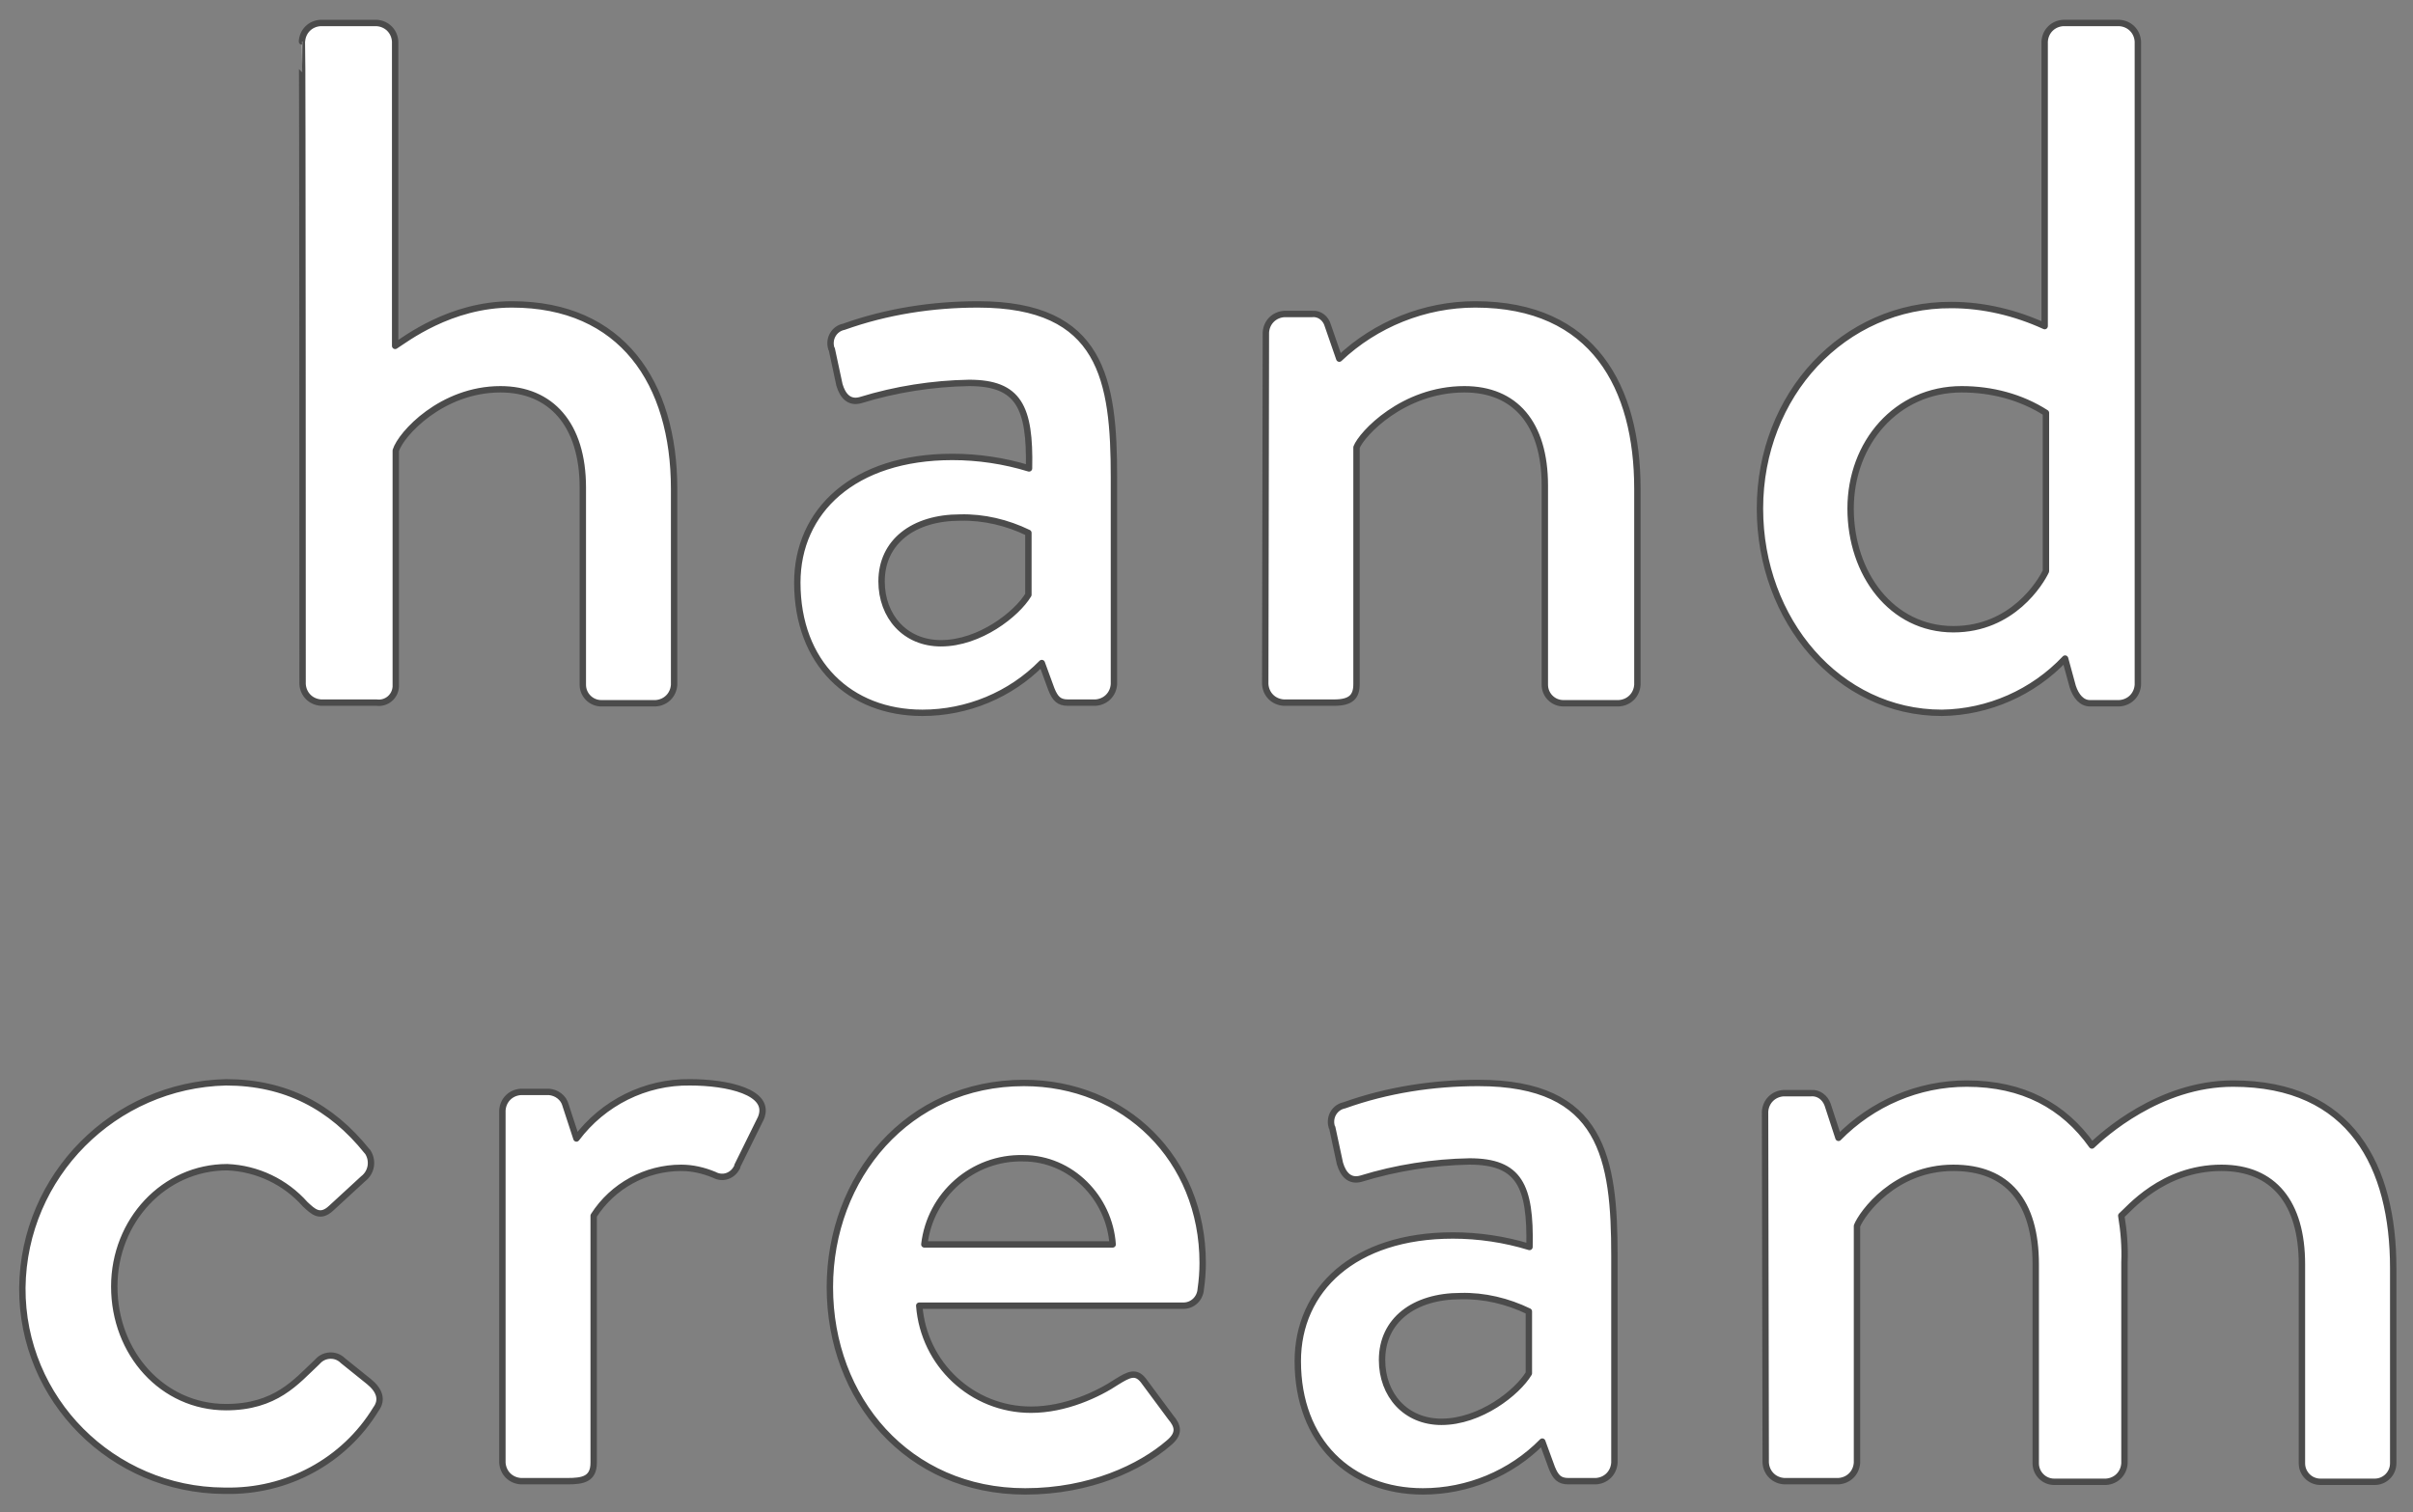 <svg enable-background="new 0 0 378 237" viewBox="0 0 378 237" xmlns="http://www.w3.org/2000/svg"><rect x="0" y="0" width="378" height="237" fill="#808080" stroke="none"/><g fill="#fff"><path d="m47.4 107.2c.1 1.6 1.3 2.8 2.9 2.9h8.7c1.5.2 2.9-.9 3-2.5 0-.1 0-.3 0-.4v-36.6c.8-2.6 7.2-9.6 16.4-9.6 7.9 0 12.9 5.5 12.9 15.4v30.9c0 1.6 1.3 2.9 2.9 2.9h8.5c1.6-.1 2.8-1.3 2.9-2.9v-30.7c0-16.6-8.2-28.9-25.4-28.9-9.7 0-16.7 5.5-18.3 6.5v-47.7c-.1-1.6-1.3-2.8-2.9-2.9h-8.8c-1.6.1-2.8 1.3-2.9 2.9.1 0 .1 100.7.1 100.7zm77.5-15.9c0 12.6 8.2 20.4 19.6 20.4 7 0 13.8-2.8 18.7-7.8l1.5 4.1c.6 1.5 1.2 2.1 2.6 2.1h4.3c1.6-.1 2.8-1.3 2.9-2.9v-32.4c0-15.2-1.8-27.1-21.3-27.1-7.1 0-14.3 1.1-21 3.5-1.5.3-2.4 1.8-2 3.3 0 .1 0 .1.1.2l1.2 5.6c.5 1.7 1.5 2.9 3.3 2.4 5.5-1.7 11.3-2.6 17-2.7 7.8 0 9.6 3.8 9.4 13.4-3.9-1.2-8-1.8-12-1.8-15.5 0-24.3 8.5-24.3 19.7zm13.2-.2c0-6.2 5-10 12.3-10 3.7-.1 7.4.8 10.7 2.4v9.7c-1.8 3-7.6 7.6-13.7 7.6-5.6 0-9.3-4.2-9.3-9.7zm60.1 16.1c.1 1.6 1.3 2.8 2.9 2.9h7.9c2.6 0 3.5-.9 3.5-2.9v-37.1c.8-2.1 7.3-9.1 16.9-9.1 7.9 0 12.6 5.3 12.6 15.1v31.2c0 1.6 1.3 2.9 2.9 2.9h8.7c1.6-.1 2.8-1.3 2.9-2.9v-30.7c0-15.8-6.8-28.9-25.4-28.9-7.9 0-15.6 3.1-21.3 8.5l-1.8-5.2c-.3-1.1-1.3-1.9-2.4-1.8h-4.4c-1.6.1-2.8 1.3-2.9 2.9zm77.5-27.5c0 17.5 12.3 32 28.5 32 7.3-.1 14.3-3.2 19.3-8.5l1.2 4.4c.5 1.5 1.4 2.6 2.7 2.6h4.6c1.6-.1 2.8-1.3 2.9-2.9v-100.8c-.1-1.6-1.3-2.8-2.9-2.9h-8.8c-1.6.1-2.8 1.3-2.9 2.9v44.6c-4.6-2.1-9.6-3.3-14.6-3.3-16.9-.1-30 14.1-30 31.9zm14.2 0c0-10.3 7.2-18.7 17.4-18.7 4.7 0 9.3 1.2 13.2 3.7v24.8c-.8 1.7-5.2 9.1-14.5 9.1-9.7 0-16.1-8.7-16.1-18.9zm-286.4 122.1c-.1 17.5 14.1 31.7 31.6 31.8h.2c9.6.2 18.6-4.6 23.6-12.8 1.1-1.5.5-3-1.1-4.3l-4.1-3.3c-1.1-1.1-2.9-1-3.9.1-.1.1-.1.1-.2.2-3.2 3-6.4 7-14.2 7-9.9 0-17.5-8.4-17.5-18.9 0-10.3 7.8-18.7 17.7-18.7 4.7.2 9.1 2.3 12.2 5.8 1.2 1.1 2.3 2.3 4.1.6l5-4.6c1.3-1 1.6-2.8.7-4.2 0 0-.1-.1-.1-.1-5.6-7-12.8-10.8-22.1-10.8-17.5.4-31.7 14.6-31.9 32.2zm75.2 27.4c.1 1.6 1.3 2.8 2.9 2.9h7.3c2.4 0 4.1-.3 4.1-2.9v-38.7c3-4.7 8.2-7.5 13.7-7.5 1.8 0 3.5.4 5.2 1.1 1.3.7 2.8.2 3.5-1.1.1-.1.1-.2.1-.3l3.7-7.5c1.7-4.1-5.3-5.6-11.1-5.6-7-.1-13.6 3.2-17.8 8.8l-1.7-5.2c-.3-1.2-1.4-2-2.6-2.1h-4.4c-1.6.1-2.8 1.3-2.9 2.9zm51.3-27.5c0 17.5 12.2 32 30.6 32 10.2 0 18.1-3.8 22.5-7.6 1.8-1.5 1.4-2.7.3-4l-4.3-5.8c-1.2-1.5-2.3-.9-4.1.2-3 2-8.1 4.4-13.5 4.4-9.2 0-16.8-7.1-17.5-16.3h41.4c1.4 0 2.6-1.1 2.7-2.6.2-1.4.3-2.7.3-4.1 0-16.3-12.2-28.2-28-28.2-18.2 0-30.4 14.8-30.4 32zm14.8-6.7c.9-7.8 7.6-13.7 15.5-13.5 7.5 0 13.5 6.2 14 13.5zm58.5 18.3c0 12.6 8.2 20.4 19.6 20.4 7 0 13.8-2.8 18.7-7.8l1.5 4.1c.6 1.5 1.2 2.1 2.6 2.1h4.3c1.6-.1 2.8-1.3 2.9-2.9v-32.4c0-15.2-1.8-27.1-21.3-27.1-7.1 0-14.3 1.1-21 3.5-1.5.3-2.4 1.8-2 3.3 0 .1 0 .1.1.2l1.2 5.6c.5 1.7 1.5 2.9 3.3 2.4 5.5-1.7 11.3-2.6 17-2.7 7.8 0 9.6 3.8 9.4 13.4-3.9-1.2-8-1.8-12-1.8-15.5 0-24.3 8.5-24.3 19.7zm13.2-.2c0-6.2 5-10 12.3-10 3.7-.1 7.4.8 10.7 2.4v9.7c-1.8 3-7.6 7.6-13.7 7.6-5.6 0-9.3-4.2-9.3-9.7zm60.1 16.1c.1 1.6 1.3 2.8 2.9 2.9h8.5c1.6-.1 2.8-1.3 2.9-2.9v-37.1c.8-2 5.9-9.1 15.1-9.1 8.5 0 12.9 5.3 12.9 15.1v31.2c0 1.6 1.3 2.9 2.9 2.9h8.1c1.6-.1 2.8-1.3 2.9-2.9v-31.5c.1-2.4-.1-4.9-.5-7.3 1.1-.9 6.4-7.5 15.7-7.5 8.2 0 12.6 5.5 12.6 15.1v31.2c0 1.6 1.3 2.9 2.9 2.9h8.5c1.6 0 2.9-1.3 2.9-2.9v-30.6c0-15.8-6.5-28.9-25.1-28.9-11.6 0-20.4 8.1-22.1 9.7-4.4-6.2-10.8-9.7-19.6-9.7-7.6 0-14.8 3.1-20.1 8.5l-1.7-5.2c-.4-1.1-1.4-1.9-2.6-1.8h-4.3c-1.6.1-2.8 1.3-2.9 2.9z"/><path d="m47.4 107.2c.1 1.6 1.3 2.8 2.9 2.9h8.7c1.5.2 2.9-.9 3-2.5 0-.1 0-.3 0-.4v-36.6c.8-2.6 7.2-9.6 16.4-9.6 7.9 0 12.9 5.5 12.9 15.4v30.9c0 1.6 1.3 2.9 2.9 2.9h8.5c1.6-.1 2.8-1.3 2.9-2.9v-30.7c0-16.6-8.2-28.9-25.4-28.9-9.7 0-16.7 5.5-18.3 6.5v-47.7c-.1-1.6-1.3-2.8-2.9-2.9h-8.8c-1.6.1-2.8 1.3-2.9 2.9.1 0 .1 100.7.1 100.7zm77.5-15.9c0 12.6 8.2 20.4 19.6 20.4 7 0 13.8-2.8 18.7-7.8l1.5 4.1c.6 1.5 1.2 2.1 2.6 2.1h4.3c1.6-.1 2.8-1.3 2.9-2.9v-32.4c0-15.2-1.8-27.1-21.3-27.1-7.1 0-14.3 1.1-21 3.5-1.5.3-2.4 1.8-2 3.3 0 .1 0 .1.1.2l1.2 5.6c.5 1.7 1.5 2.9 3.3 2.4 5.5-1.7 11.3-2.6 17-2.7 7.8 0 9.6 3.8 9.4 13.4-3.9-1.2-8-1.8-12-1.8-15.5 0-24.3 8.5-24.3 19.7zm13.2-.2c0-6.2 5-10 12.3-10 3.7-.1 7.4.8 10.7 2.4v9.7c-1.8 3-7.6 7.6-13.7 7.6-5.6 0-9.3-4.2-9.3-9.7zm60.1 16.1c.1 1.6 1.3 2.8 2.9 2.9h7.9c2.6 0 3.5-.9 3.5-2.9v-37.1c.8-2.1 7.3-9.1 16.9-9.1 7.9 0 12.6 5.3 12.6 15.1v31.2c0 1.6 1.3 2.9 2.9 2.9h8.7c1.6-.1 2.8-1.3 2.9-2.9v-30.7c0-15.8-6.8-28.9-25.4-28.9-7.9 0-15.6 3.1-21.3 8.5l-1.8-5.2c-.3-1.1-1.3-1.9-2.4-1.8h-4.4c-1.6.1-2.8 1.3-2.9 2.9zm77.5-27.5c0 17.5 12.3 32 28.5 32 7.3-.1 14.3-3.2 19.3-8.5l1.2 4.4c.5 1.5 1.4 2.6 2.7 2.6h4.6c1.6-.1 2.8-1.3 2.9-2.9v-100.8c-.1-1.6-1.3-2.8-2.9-2.9h-8.8c-1.6.1-2.8 1.3-2.9 2.9v44.6c-4.6-2.1-9.6-3.3-14.6-3.3-16.9-.1-30 14.1-30 31.9zm14.2 0c0-10.3 7.2-18.7 17.4-18.7 4.7 0 9.3 1.2 13.2 3.7v24.8c-.8 1.7-5.2 9.1-14.5 9.1-9.7 0-16.1-8.7-16.1-18.9zm-286.4 122.1c-.1 17.5 14.1 31.7 31.6 31.8h.2c9.6.2 18.6-4.6 23.6-12.8 1.1-1.5.5-3-1.1-4.3l-4.1-3.3c-1.1-1.1-2.9-1-3.9.1-.1.1-.1.1-.2.2-3.2 3-6.4 7-14.2 7-9.9 0-17.5-8.4-17.5-18.9 0-10.3 7.8-18.7 17.7-18.7 4.7.2 9.1 2.3 12.2 5.8 1.2 1.1 2.3 2.3 4.1.6l5-4.6c1.3-1 1.6-2.8.7-4.2 0 0-.1-.1-.1-.1-5.6-7-12.8-10.8-22.1-10.8-17.5.4-31.7 14.6-31.9 32.2zm75.2 27.4c.1 1.6 1.3 2.8 2.9 2.9h7.3c2.4 0 4.1-.3 4.1-2.9v-38.7c3-4.7 8.2-7.5 13.7-7.5 1.8 0 3.5.4 5.2 1.1 1.3.7 2.8.2 3.5-1.1.1-.1.1-.2.1-.3l3.7-7.5c1.7-4.1-5.3-5.6-11.1-5.6-7-.1-13.6 3.2-17.8 8.8l-1.7-5.2c-.3-1.2-1.4-2-2.6-2.1h-4.4c-1.6.1-2.8 1.3-2.9 2.9zm51.3-27.5c0 17.5 12.2 32 30.6 32 10.2 0 18.1-3.8 22.5-7.6 1.8-1.5 1.4-2.7.3-4l-4.3-5.8c-1.2-1.5-2.3-.9-4.1.2-3 2-8.1 4.4-13.5 4.4-9.2 0-16.8-7.1-17.5-16.3h41.4c1.4 0 2.6-1.1 2.7-2.6.2-1.4.3-2.7.3-4.1 0-16.3-12.2-28.2-28-28.2-18.2 0-30.4 14.8-30.4 32zm14.8-6.7c.9-7.8 7.6-13.7 15.5-13.5 7.5 0 13.5 6.2 14 13.5zm58.5 18.3c0 12.6 8.2 20.4 19.6 20.4 7 0 13.8-2.8 18.7-7.8l1.5 4.1c.6 1.5 1.2 2.1 2.6 2.1h4.3c1.6-.1 2.8-1.3 2.9-2.9v-32.4c0-15.2-1.8-27.1-21.3-27.1-7.1 0-14.3 1.1-21 3.5-1.5.3-2.4 1.8-2 3.3 0 .1 0 .1.1.2l1.2 5.6c.5 1.7 1.5 2.9 3.3 2.4 5.5-1.7 11.3-2.6 17-2.7 7.8 0 9.6 3.8 9.4 13.4-3.9-1.2-8-1.8-12-1.8-15.5 0-24.3 8.5-24.3 19.7zm13.2-.2c0-6.2 5-10 12.3-10 3.7-.1 7.4.8 10.7 2.4v9.7c-1.8 3-7.6 7.6-13.7 7.6-5.6 0-9.3-4.2-9.3-9.7zm60.1 16.1c.1 1.6 1.3 2.8 2.9 2.9h8.5c1.6-.1 2.8-1.3 2.9-2.9v-37.1c.8-2 5.9-9.1 15.1-9.1 8.5 0 12.9 5.3 12.9 15.1v31.2c0 1.6 1.3 2.9 2.9 2.9h8.1c1.6-.1 2.8-1.3 2.9-2.9v-31.5c.1-2.4-.1-4.9-.5-7.3 1.1-.9 6.4-7.5 15.7-7.5 8.2 0 12.6 5.5 12.6 15.1v31.2c0 1.6 1.3 2.9 2.9 2.9h8.5c1.6 0 2.9-1.3 2.9-2.9v-30.6c0-15.8-6.5-28.9-25.1-28.9-11.6 0-20.4 8.1-22.1 9.7-4.4-6.2-10.8-9.7-19.6-9.7-7.6 0-14.8 3.1-20.1 8.5l-1.7-5.2c-.4-1.1-1.4-1.9-2.6-1.8h-4.3c-1.6.1-2.8 1.3-2.9 2.9z" stroke="#4b4b4b" stroke-linejoin="round"/></g></svg>